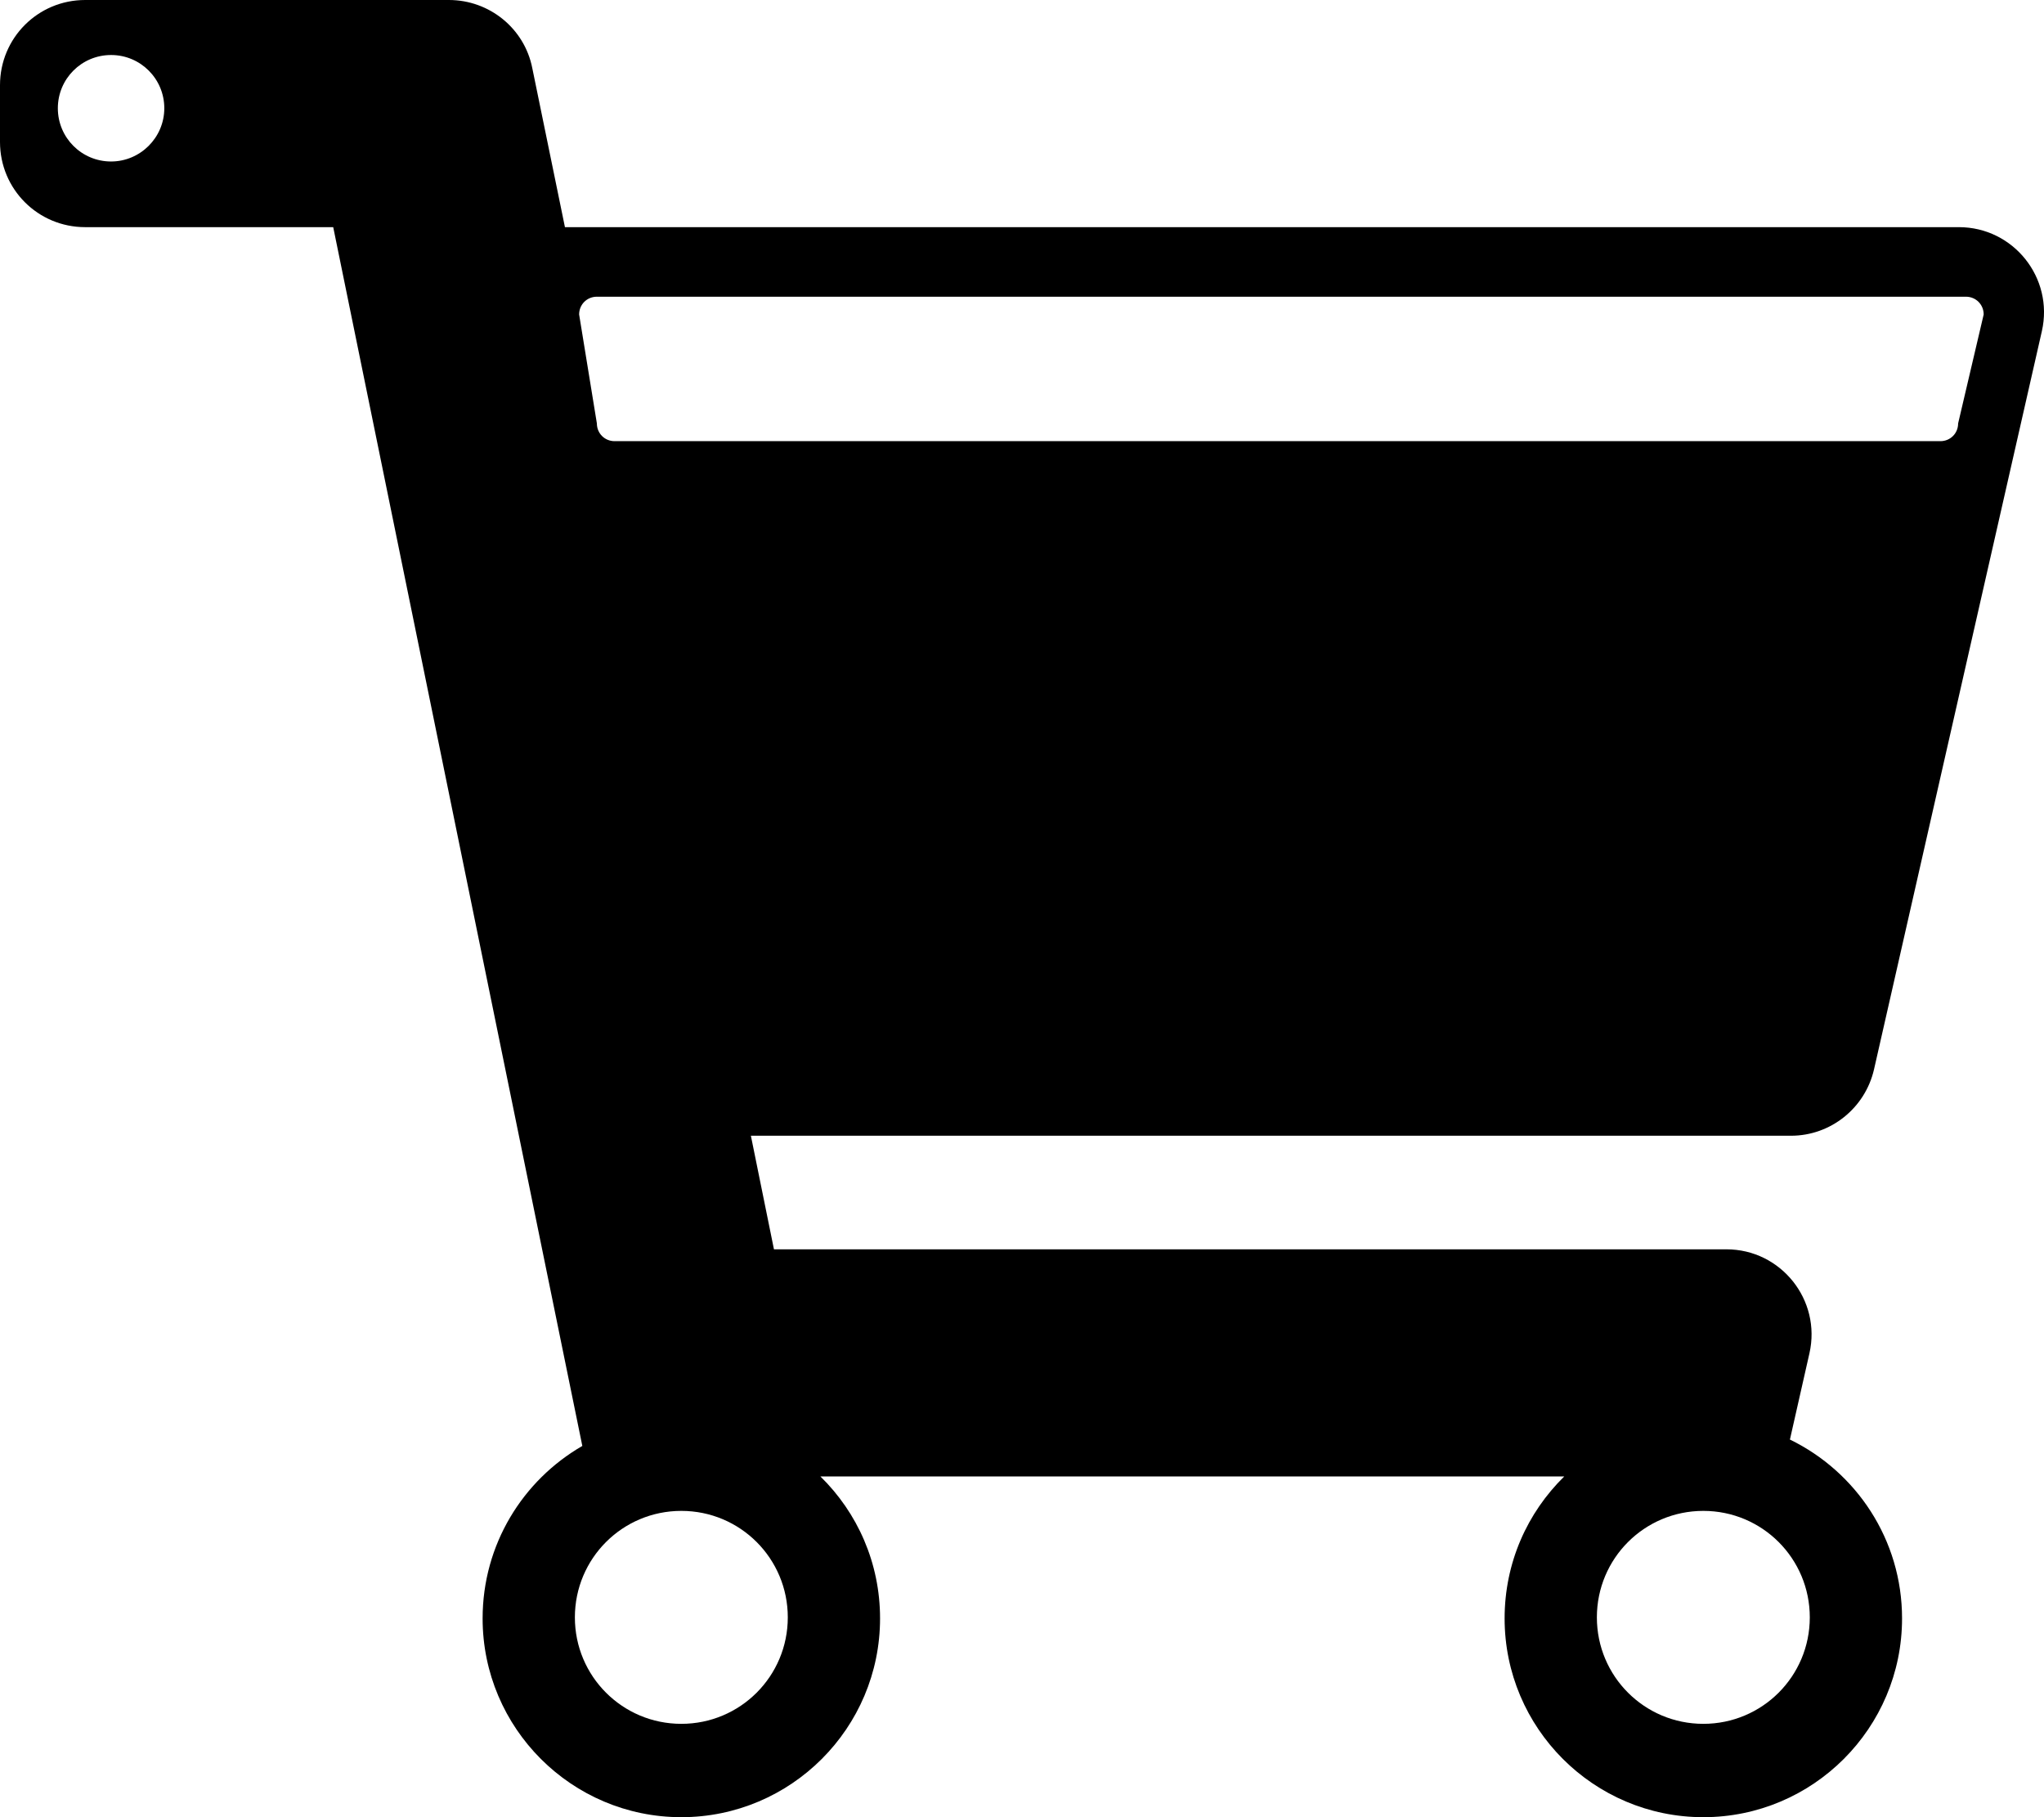 <?xml version="1.0" encoding="utf-8"?>
<!-- Generator: Adobe Illustrator 24.1.0, SVG Export Plug-In . SVG Version: 6.00 Build 0)  -->
<svg version="1.1" id="Ebene_1" xmlns="http://www.w3.org/2000/svg" xmlns:xlink="http://www.w3.org/1999/xlink" x="0px" y="0px"
	 viewBox="0 0 576 512" style="enable-background:new 0 0 576 512;" xml:space="preserve">
<path d="M528.1,301.3l47.3-208c3.4-15-8-29.3-23.4-29.3H159.2L150,19.2C147.8,8,137.9,0,126.5,0H24C10.7,0,0,10.7,0,24v16
	c0,13.3,10.7,24,24,24h69.9l70.2,343.4c-16.8,9.7-28.1,27.8-28.1,48.6c0,30.9,25.1,56,56,56s56-25.1,56-56c0-15.7-6.4-29.8-16.8-40
	h209.6c-10.4,10.2-16.8,24.3-16.8,40c0,30.9,25.1,56,56,56c30.9,0,56-25.1,56-56c0-22.2-12.9-41.3-31.6-50.4l5.5-24.3
	c3.4-15-8-29.3-23.4-29.3H218.1l-6.5-32h293.1C515.9,320,525.6,312.2,528.1,301.3z M31.3,45.5c-8.3,0-15-6.7-15-15
	c0-8.3,6.7-15,15-15c8.3,0,15,6.7,15,15C46.3,38.8,39.5,45.5,31.3,45.5z M480,425.7c16.6,0,30,13.4,30,30s-13.4,30-30,30
	s-30-13.4-30-30S463.4,425.7,480,425.7z M222,455.7c0,16.6-13.4,30-30,30s-30-13.4-30-30s13.4-30,30-30S222,439.1,222,455.7z
	 M173.2,124.3c-2.8,0-5-2.2-5-5l-5-30.7c0-2.8,2.2-5,5-5H554c2.8,0,5,2.2,5,5l-7.2,30.7c0,2.8-2.2,5-5,5H173.2z"/>
</svg>
